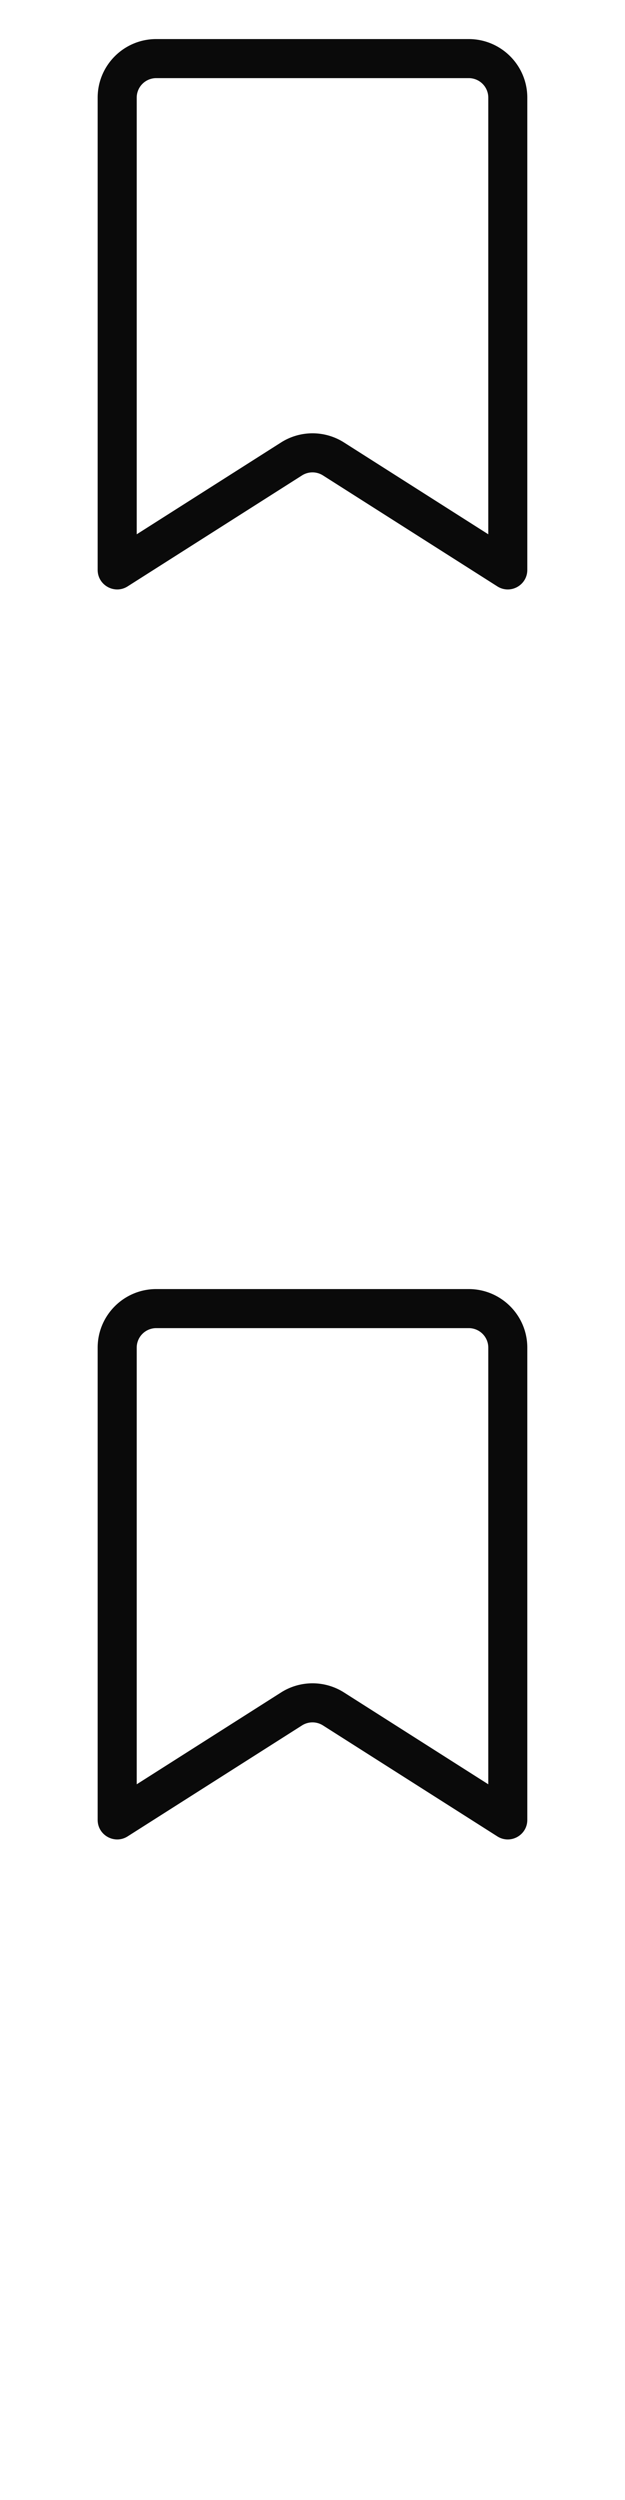 <svg width="16" height="64" xmlns="http://www.w3.org/2000/svg"><style>#filled:not(:target){display:none}#filled:target + #default{display:none}</style><defs><symbol id="icon"><path fill-rule="evenodd" d="M2.5 2.5v12.089c0 .395.436.634.768.422l4.463-2.84a.5.5 0 0 1 .537 0l4.463 2.84c.333.212.768-.027.768-.422V2.5c0-.828-.672-1.5-1.5-1.5H4c-.828 0-1.5.672-1.5 1.5m1 11.178 3.695-2.351a1.5 1.5 0 0 1 1.611 0L12.5 13.678V2.5A.5.5 0 0 0 12 2H4a.5.5 0 0 0-.5.5z" clip-rule="evenodd"/></symbol><symbol id="icon-filled"><path d="M2.5 14.589V2.5C2.5 1.672 3.172 1 4 1h8c.828 0 1.5.672 1.5 1.5v12.089c0 .395-.436.634-.768.422l-4.463-2.84a.5.5 0 0 0-.537 0L3.268 15.011c-.333.212-.768-.027-.768-.422"/></symbol></defs><g id="filled"><use x="0" y="0" href="#icon-filled" fill="#0a0a0a"/><use x="0" y="16" href="#icon-filled" fill="#fff"/><use x="0" y="32" href="#icon-filled" fill="#0a0a0a"/><use x="0" y="48" href="#icon-filled" fill="#fff"/></g><g id="default"><use x="0" y="0" href="#icon" fill="#0a0a0a"/><use x="0" y="16" href="#icon" fill="#fff"/><use x="0" y="32" href="#icon" fill="#0a0a0a"/><use x="0" y="48" href="#icon" fill="#fff"/></g></svg>
